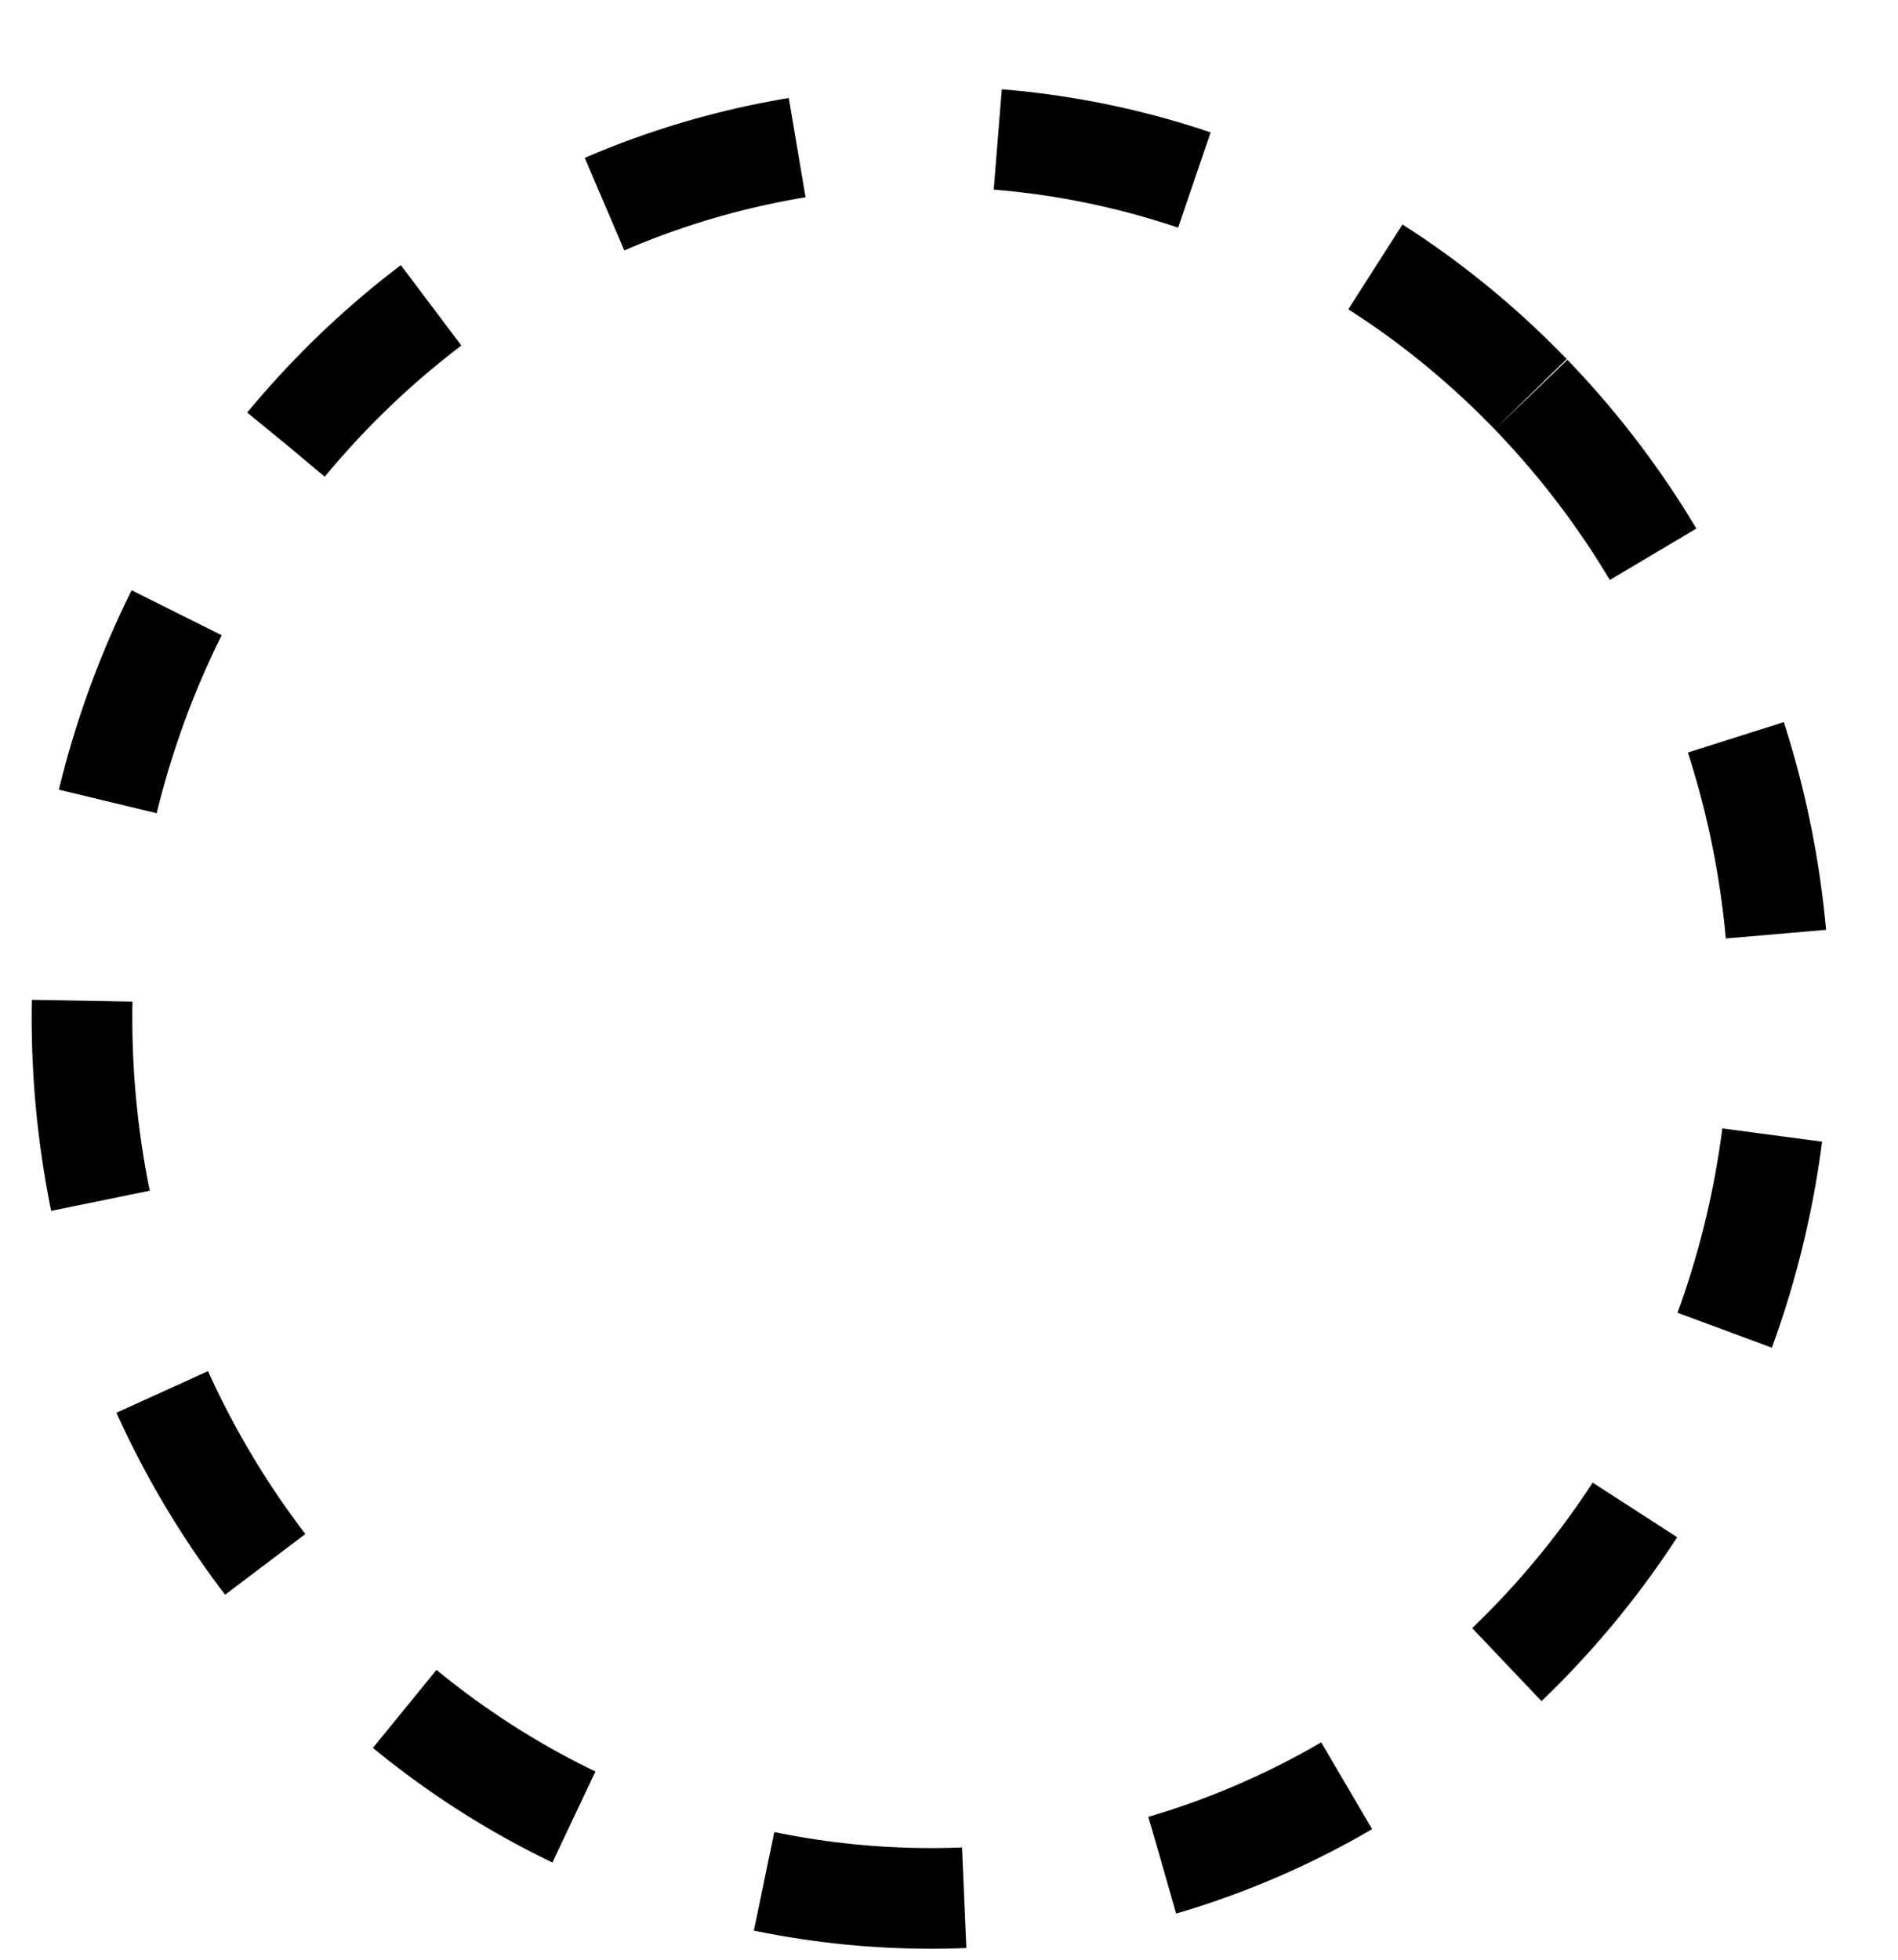 <?xml version="1.0" encoding="UTF-8"?>
<svg xmlns="http://www.w3.org/2000/svg" xmlns:xlink="http://www.w3.org/1999/xlink" width="75.445pt" height="77.877pt" viewBox="0 0 75.445 77.877">
<rect x="-7.545" y="-7.788" width="90.534" height="93.453" fill="rgb(100%, 100%, 100%)" fill-opacity="1"/>
<path fill="none" stroke-width="4" stroke-linecap="butt" stroke-linejoin="miter" stroke="rgb(0%, 0%, 0%)" stroke-opacity="1" stroke-dasharray="8 8" stroke-miterlimit="4" d="M 57.604 10.251 C 70.78 23.923 70.78 46.087 57.604 59.755 C 44.424 73.427 23.061 73.427 9.881 59.755 C -3.294 46.087 -3.294 23.923 9.881 10.251 C 23.061 -3.417 44.424 -3.417 57.604 10.251 Z M 57.604 10.251 " transform="matrix(1, 0, 0, 1, 3.259, 5.433)"/>
</svg>
